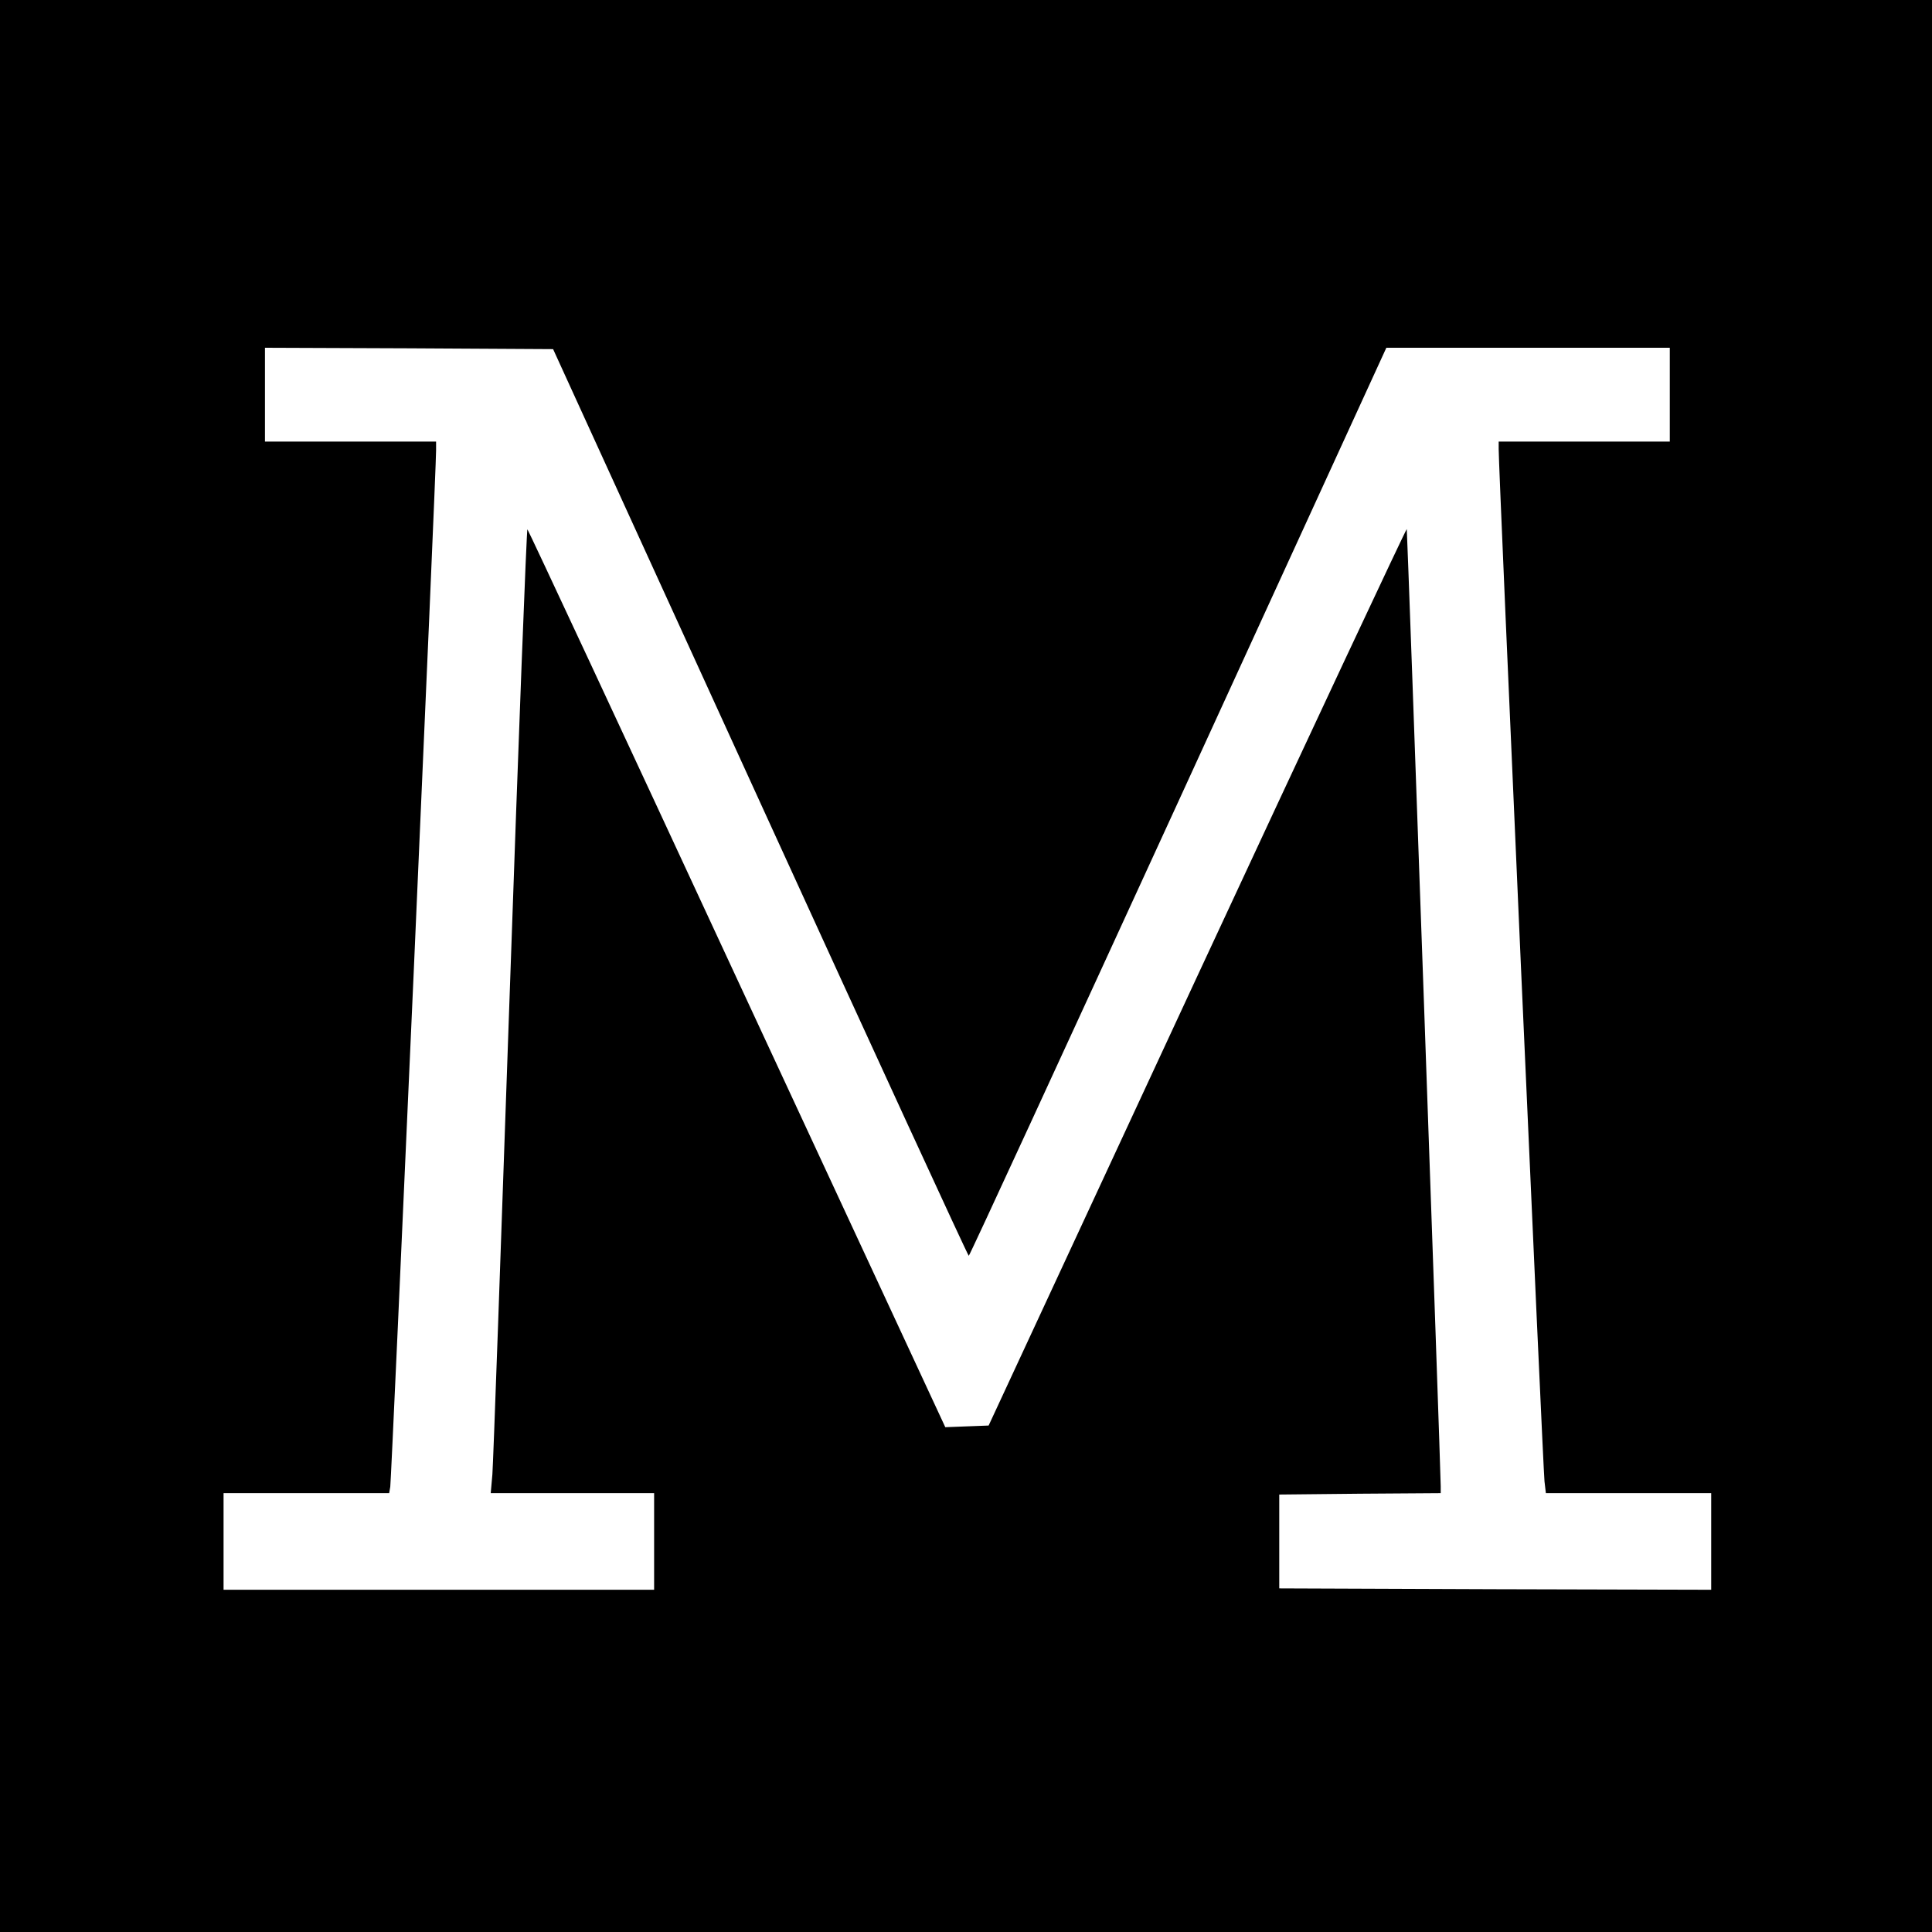 <?xml version="1.0" standalone="no"?>
<!DOCTYPE svg PUBLIC "-//W3C//DTD SVG 20010904//EN"
 "http://www.w3.org/TR/2001/REC-SVG-20010904/DTD/svg10.dtd">
<svg version="1.0" xmlns="http://www.w3.org/2000/svg"
 width="700pt" height="700pt" viewBox="0 0 700 700"
 preserveAspectRatio="xMidYMid meet">
<g transform="translate(0,700) scale(0.1,-0.1)"
fill="#000000" stroke="none">
<path d="M0 3500 l0 -3500 3500 0 3500 0 0 3500 0 3500 -3500 0 -3500 0 0
-3500z m2754 593 c413 -904 753 -1643 756 -1643 3 0 344 741 759 1645 l754
1645 513 0 514 0 0 -170 0 -170 -310 0 -310 0 0 -27 c-1 -58 161 -3700 166
-3740 l5 -43 300 0 299 0 0 -175 0 -175 -782 2 -783 3 0 170 0 170 293 3 292
2 0 25 c0 57 -121 3461 -123 3468 -1 4 -343 -725 -759 -1620 l-756 -1628 -79
-3 -78 -3 -754 1623 c-414 893 -756 1626 -760 1630 -3 4 -32 -750 -64 -1675
-32 -925 -60 -1712 -63 -1749 l-6 -68 296 0 296 0 0 -175 0 -175 -780 0 -780
0 0 175 0 175 300 0 300 0 4 23 c4 22 167 3694 166 3755 l0 32 -310 0 -310 0
0 170 0 170 522 -2 522 -3 750 -1642z"/>
</g>
</svg>

